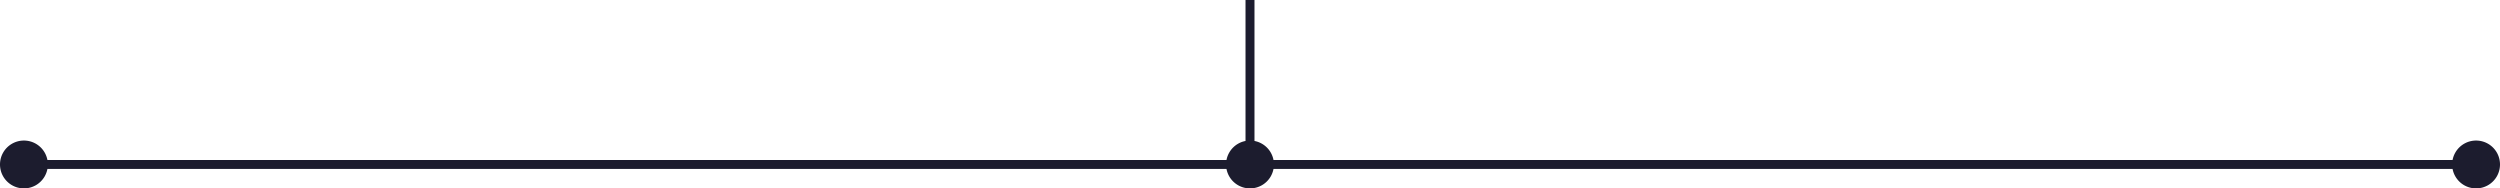 <svg width="836" height="63" fill="none" xmlns="http://www.w3.org/2000/svg"><path d="M0 55a8 8 0 1 0 16 0 8 8 0 0 0-16 0zm820 0a8 8 0 1 0 16 0 8 8 0 0 0-16 0zM8 56.5h820v-3H8v3z" fill="#1C1C2E"/><path d="M418 47a8 8 0 1 0 0 16 8 8 0 0 0 0-16zm0-47h-1.5v55h3V0H418z" fill="#1C1C2E"/></svg>